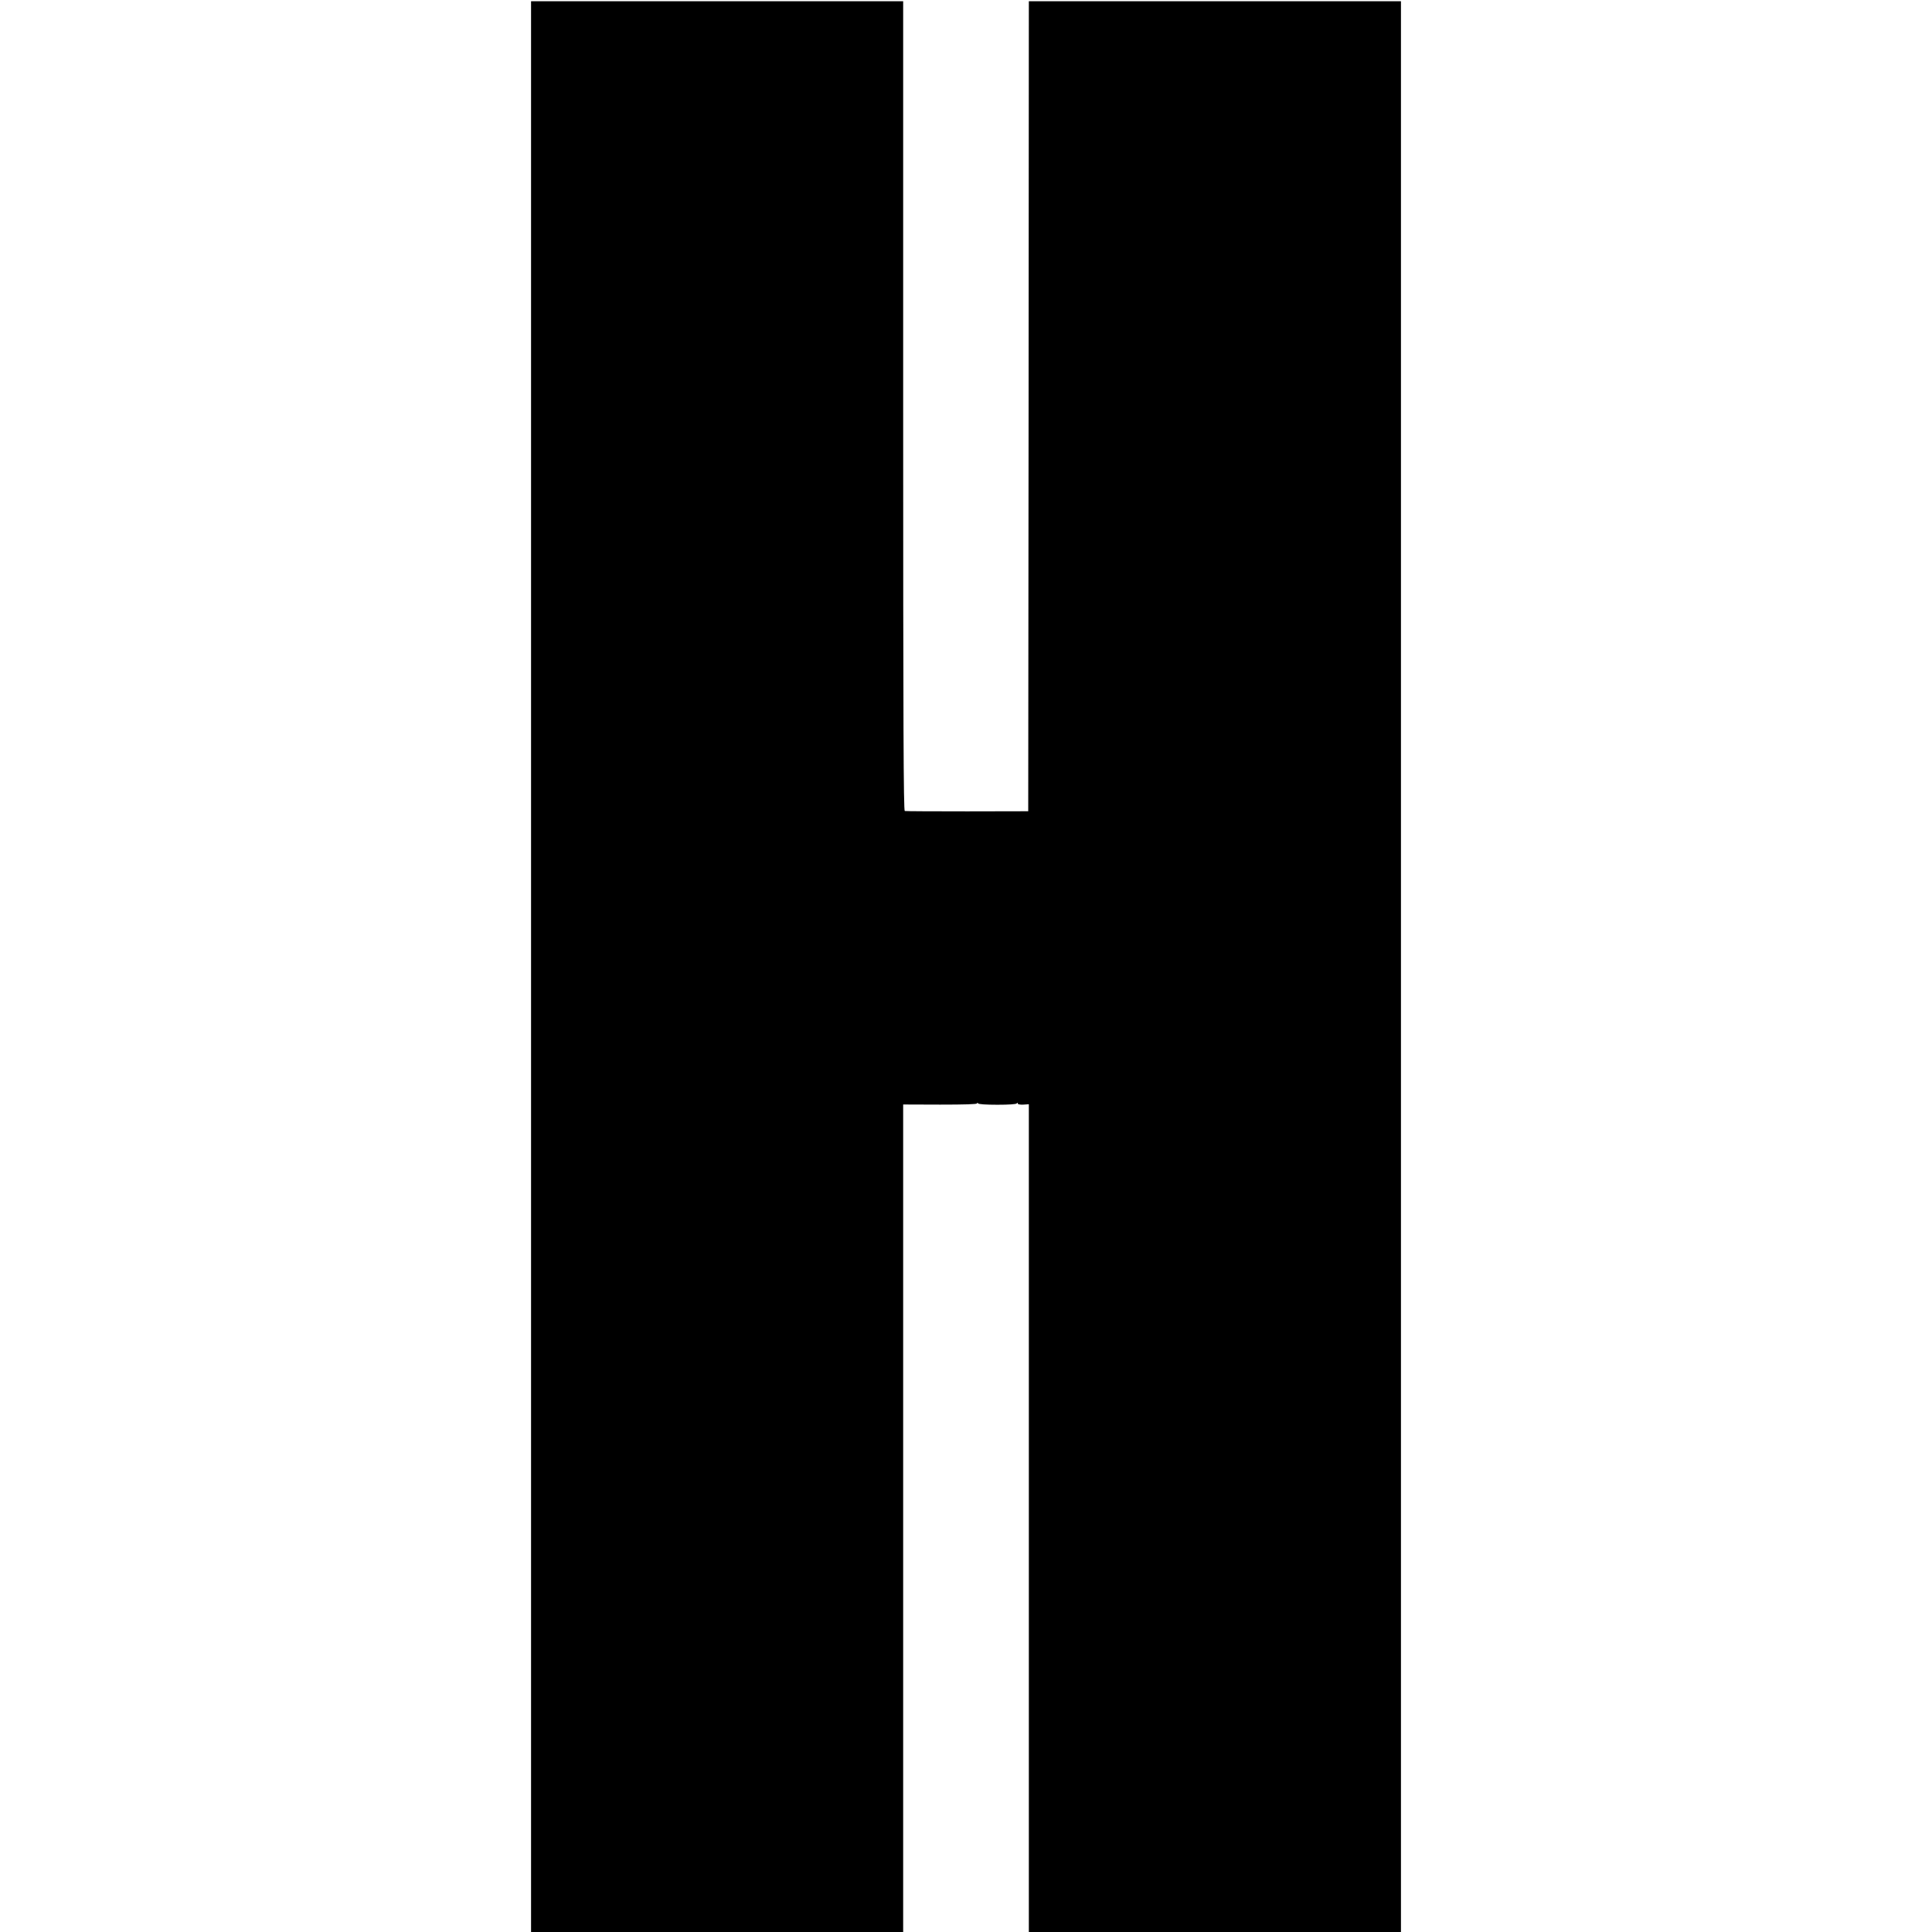 <?xml version="1.0" standalone="no"?>
<!DOCTYPE svg PUBLIC "-//W3C//DTD SVG 20010904//EN"
 "http://www.w3.org/TR/2001/REC-SVG-20010904/DTD/svg10.dtd">
<svg version="1.0" xmlns="http://www.w3.org/2000/svg"
 width="1568pt" height="1568pt" viewBox="0 0 1568 1568"
 preserveAspectRatio="xMidYMid meet">
<g transform="translate(0,1568) scale(0.1,-0.1)"
fill="#000000" stroke="none">
<path d="M4310 7835 l0 -7835 1510 0 1510 0 0 3358 0 3358 300 -1 c198 0 300
3 300 10 0 7 3 7 8 0 4 -7 65 -11 157 -11 92 0 153 4 157 11 5 7 8 6 8 -1 0
-7 17 -10 45 -9 l45 3 0 -3359 0 -3359 1510 0 1510 0 0 7835 0 7835 -1510 0
-1510 0 -2 -3287 -3 -3287 -495 -1 c-272 0 -501 1 -507 3 -10 3 -13 670 -13
3288 l0 3284 -1510 0 -1510 0 0 -7835z"/>
</g>
</svg>
